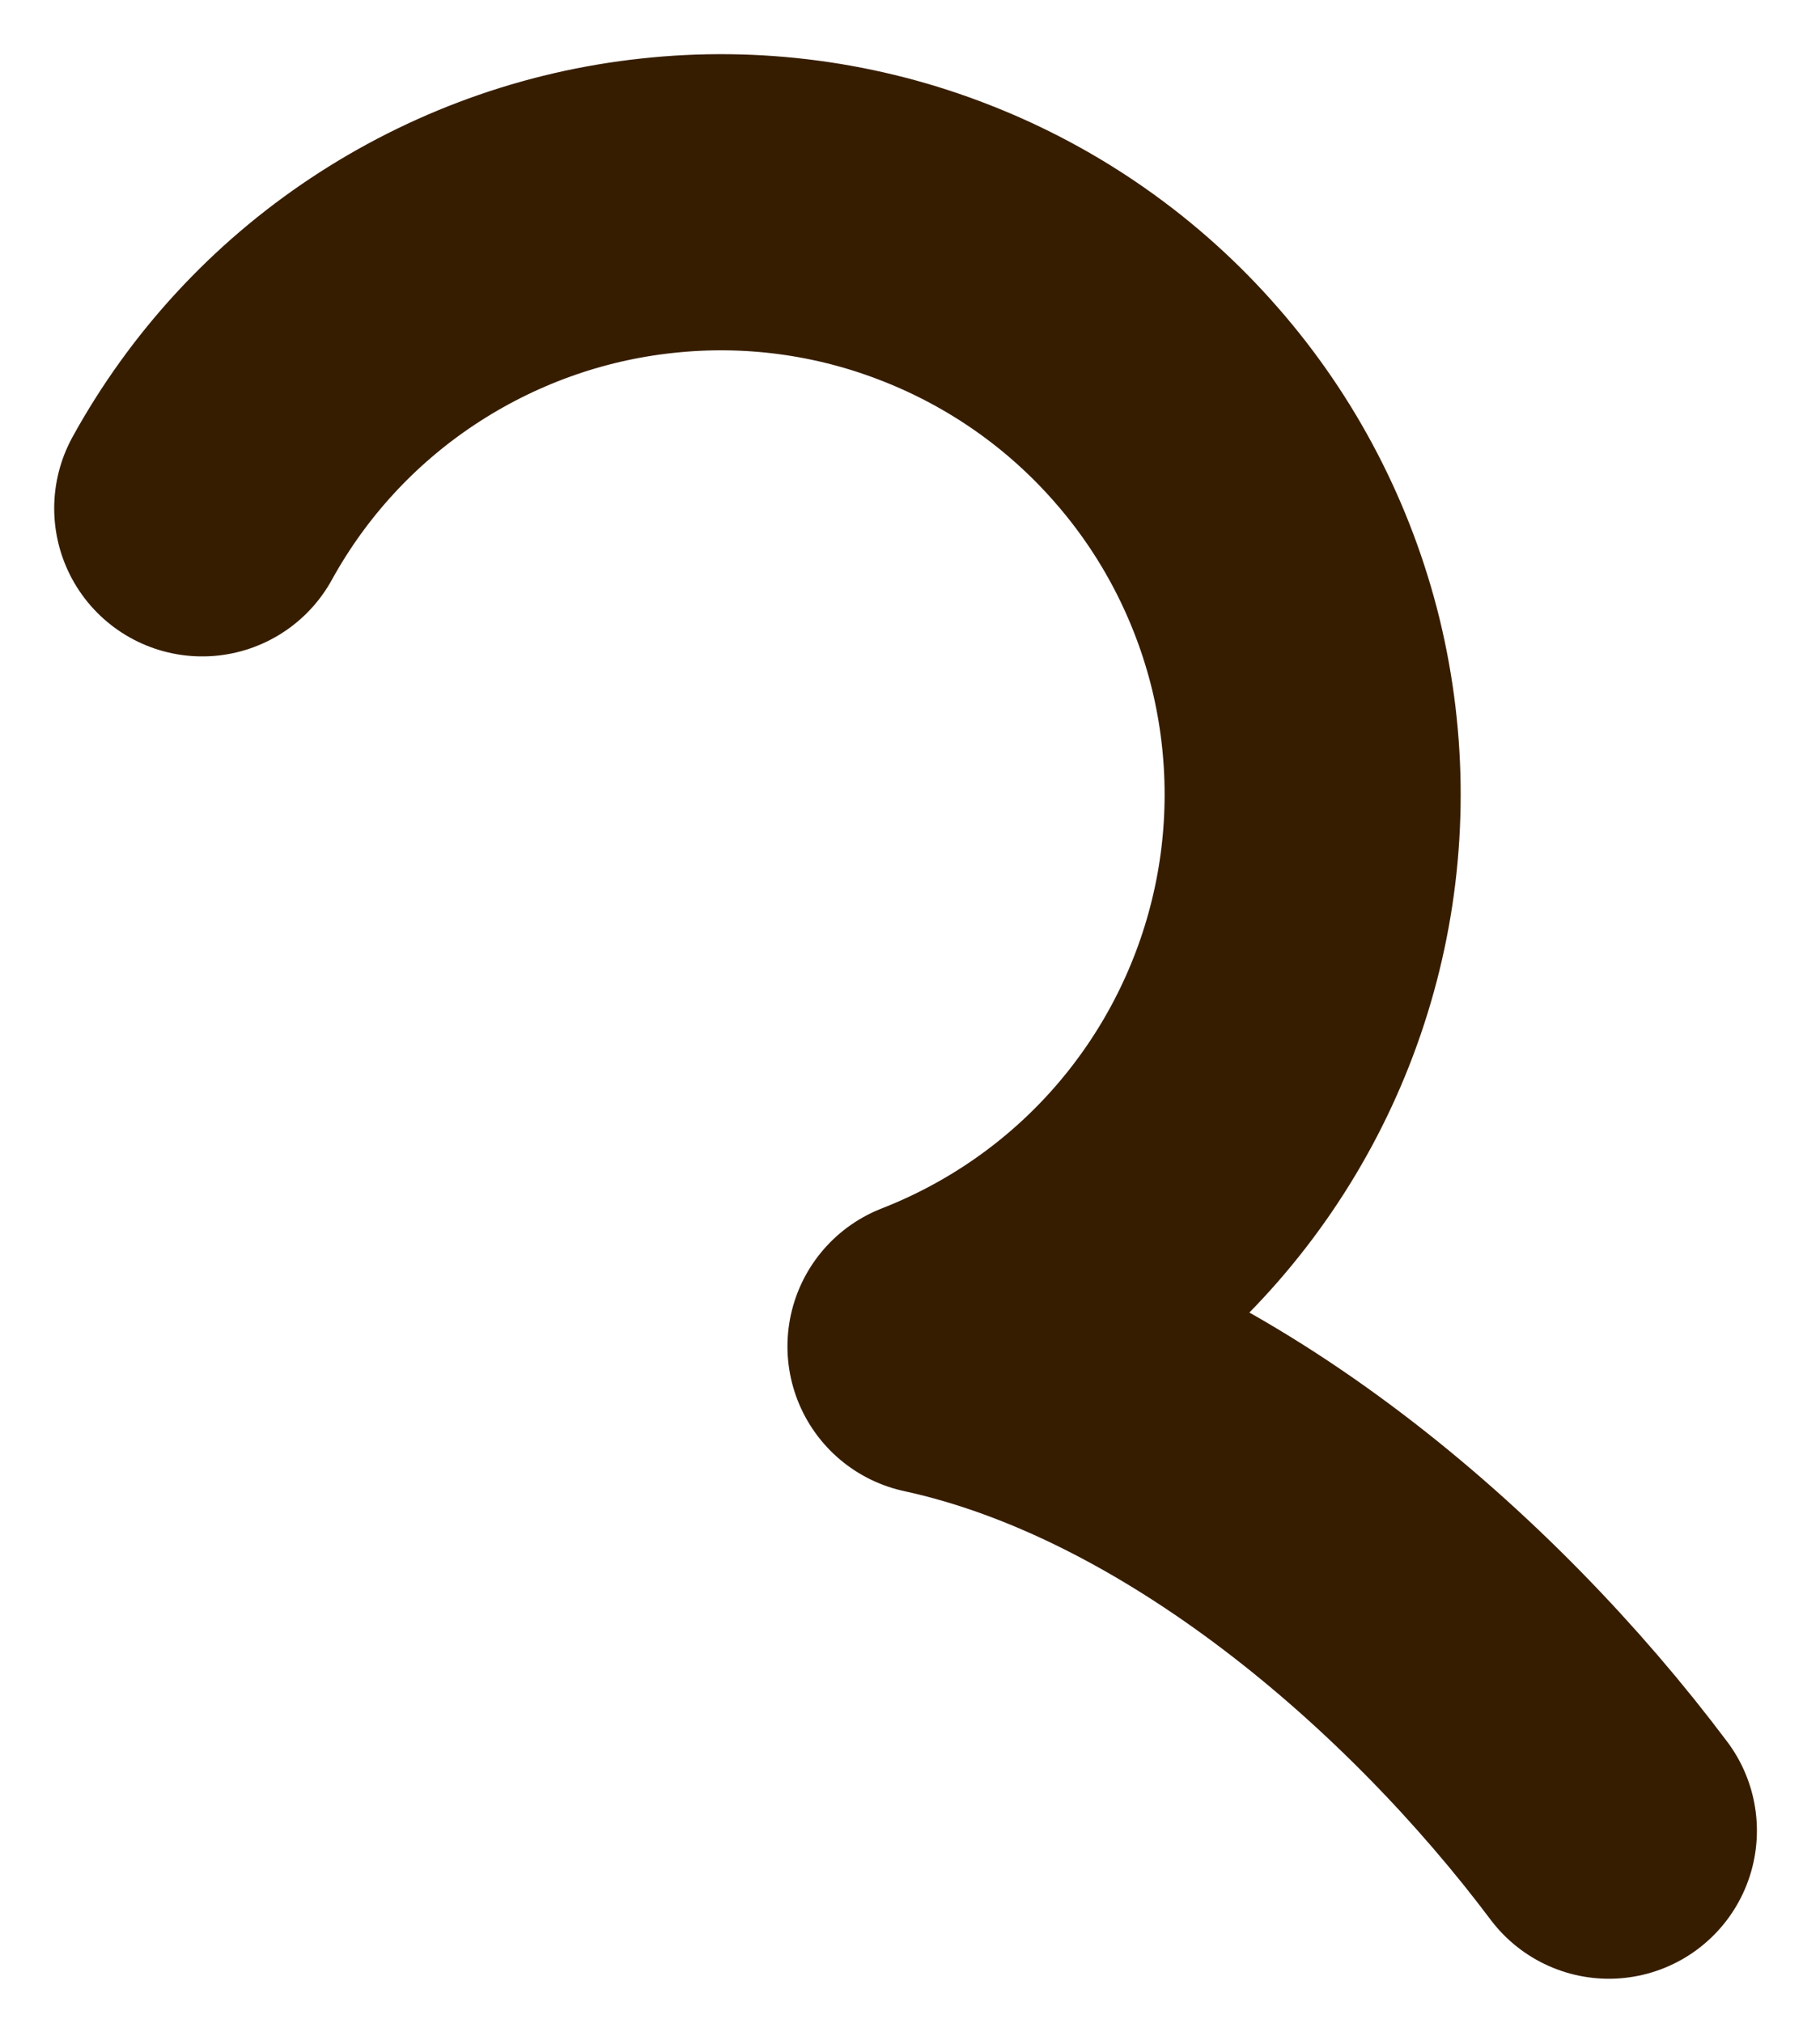 <?xml version="1.0" encoding="utf-8"?>
<svg xmlns="http://www.w3.org/2000/svg" fill="none" height="100%" overflow="visible" preserveAspectRatio="none" style="display: block;" viewBox="0 0 9 10" width="100%">
<path d="M1 2.513C1.227 2.101 1.55 1.75 1.942 1.49C2.334 1.23 2.782 1.067 3.25 1.017C3.717 0.966 4.19 1.029 4.628 1.201C5.066 1.372 5.457 1.646 5.766 2C6.076 2.353 6.296 2.777 6.408 3.234C6.519 3.691 6.519 4.168 6.407 4.624C6.295 5.081 6.075 5.504 5.765 5.858C5.455 6.212 5.064 6.485 4.626 6.656C5.937 6.94 7.178 8.014 7.956 9.05" id="Vector" stroke="#371D00" stroke-linecap="round" stroke-linejoin="round" stroke-width="1.464"/>
</svg>